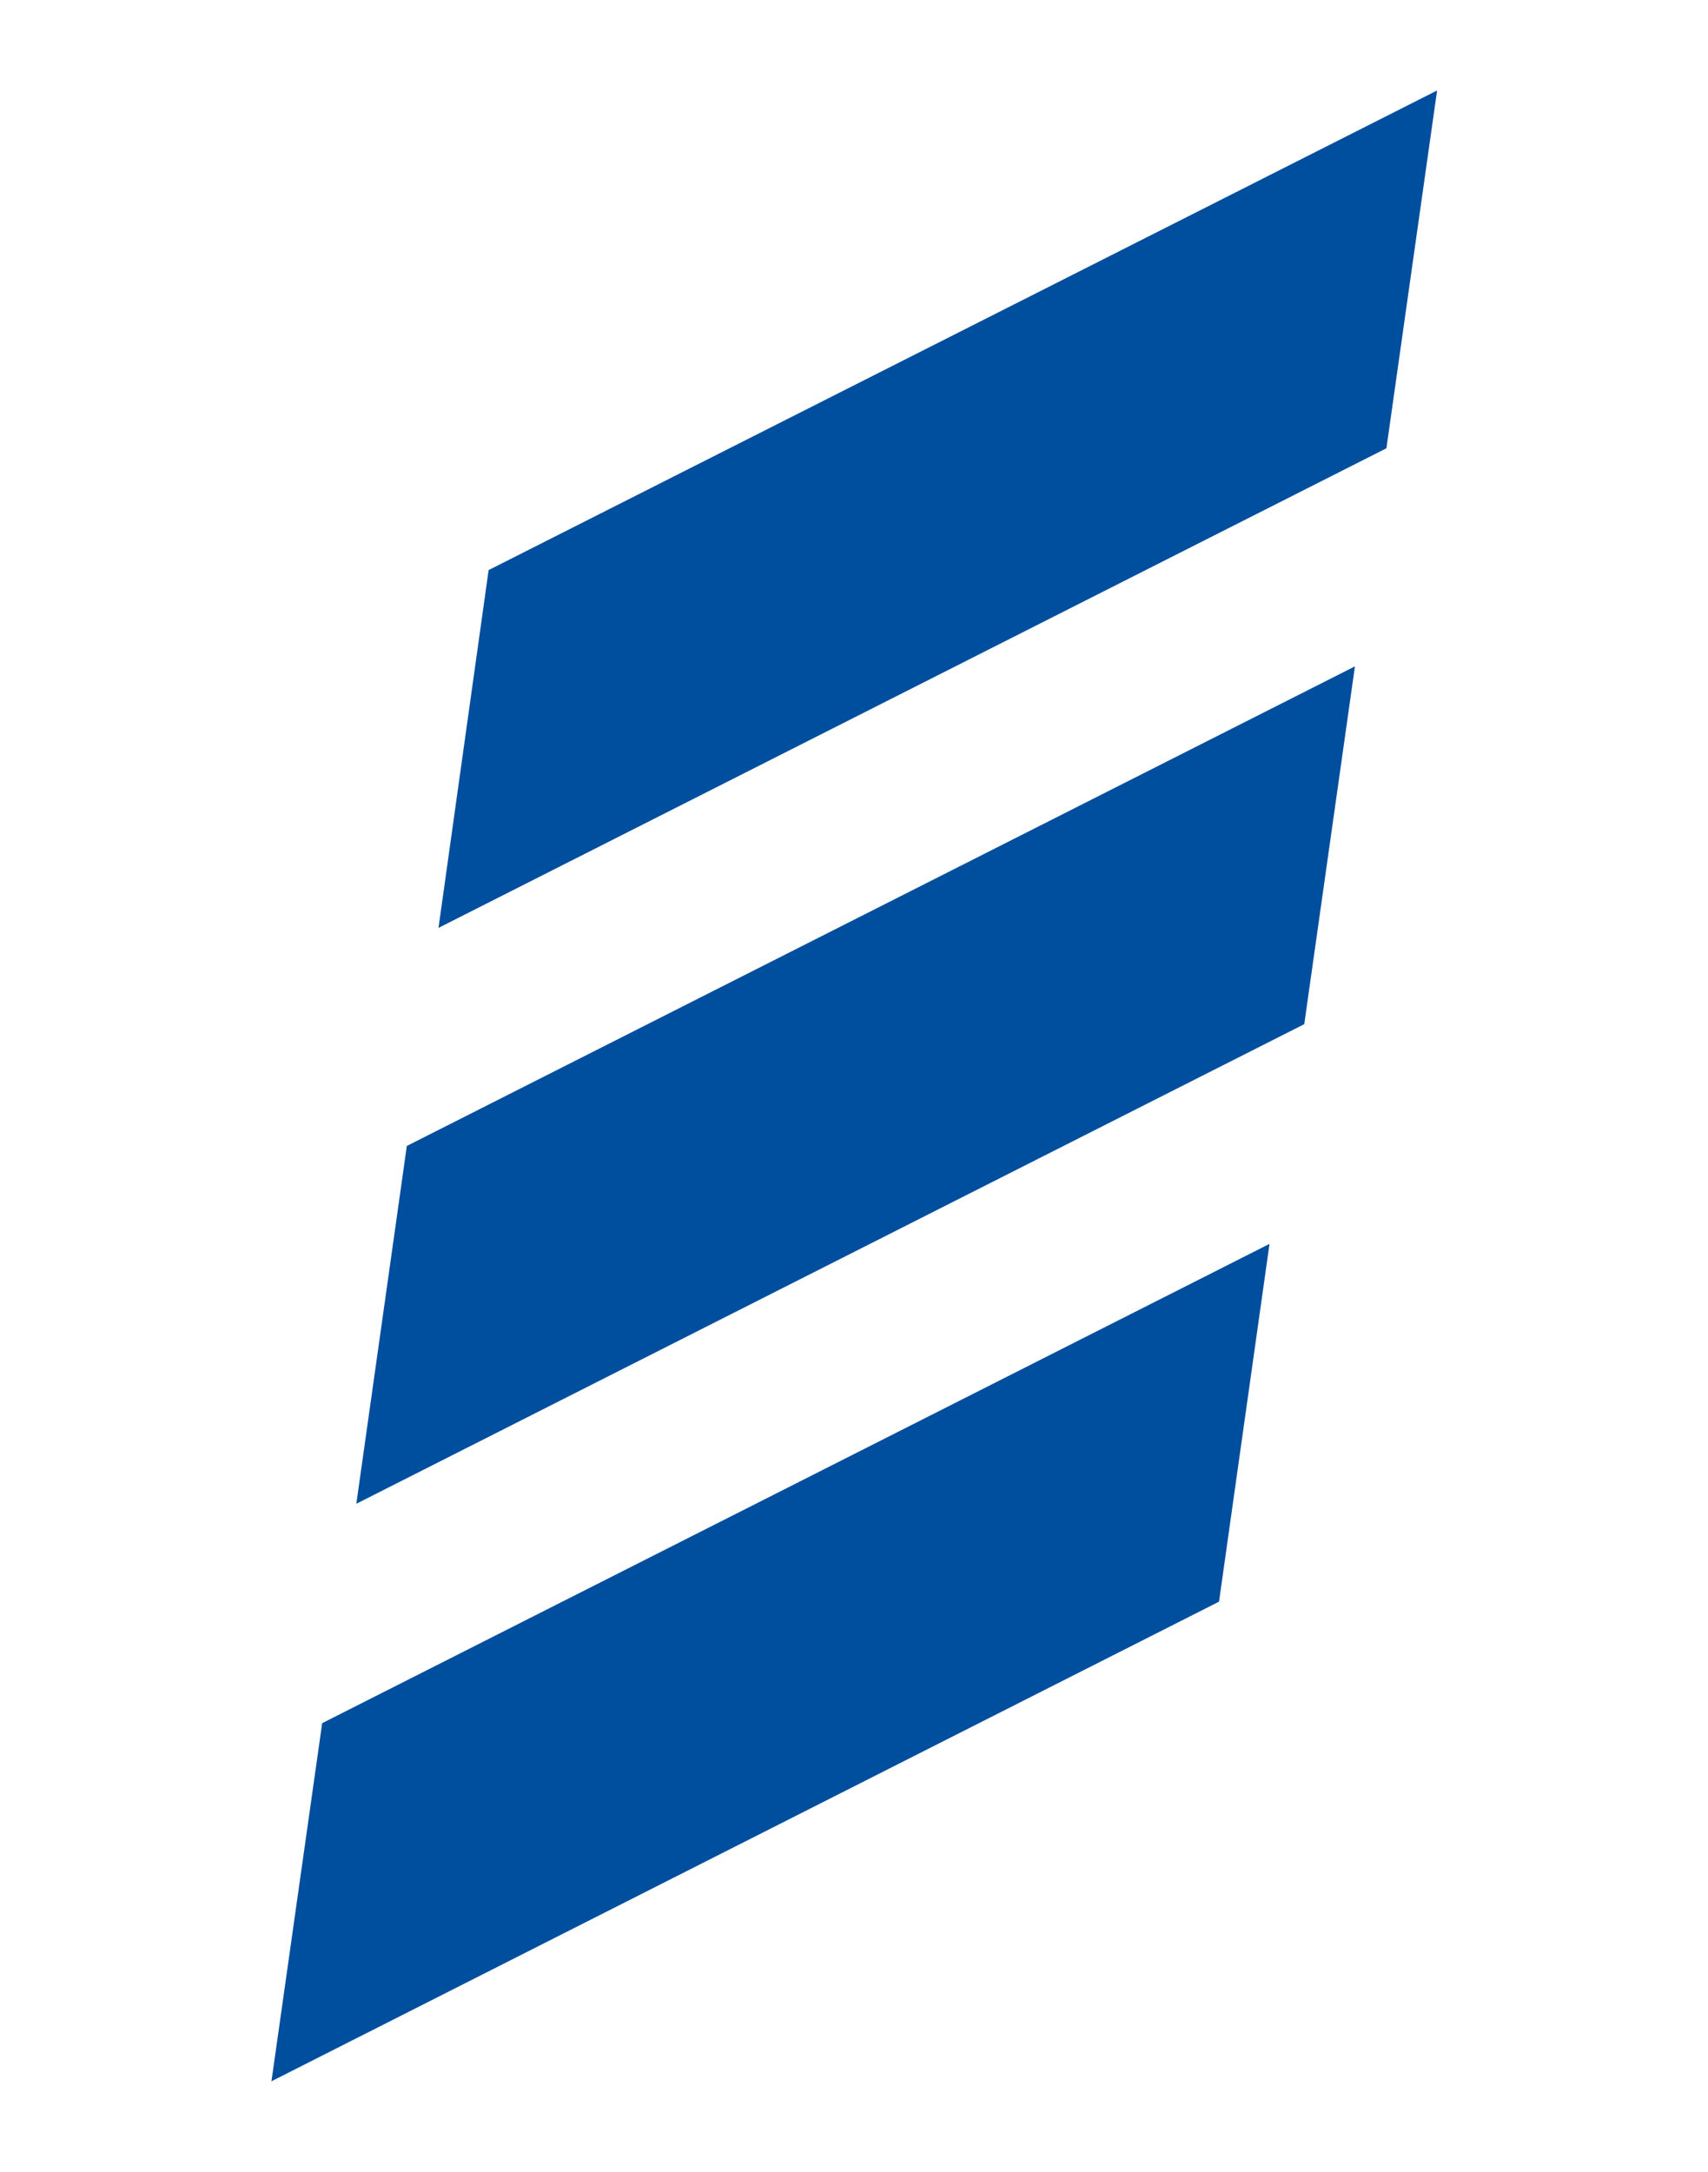 <svg id="Слой_1" data-name="Слой 1" xmlns="http://www.w3.org/2000/svg" viewBox="0 0 94.38 120"><defs><style>.cls-1{fill:#004e9e;fill-rule:evenodd;}</style></defs><path class="cls-1" d="M17.77,95.23l52.38-26.5L67.36,88.5,15,115l2.8-19.77ZM27,31.5,79.41,5l-2.8,19.77L24.23,51.27,27,31.5ZM22.48,63.32,19.69,83.09l52.38-26.5,2.8-19.77Z"/></svg>